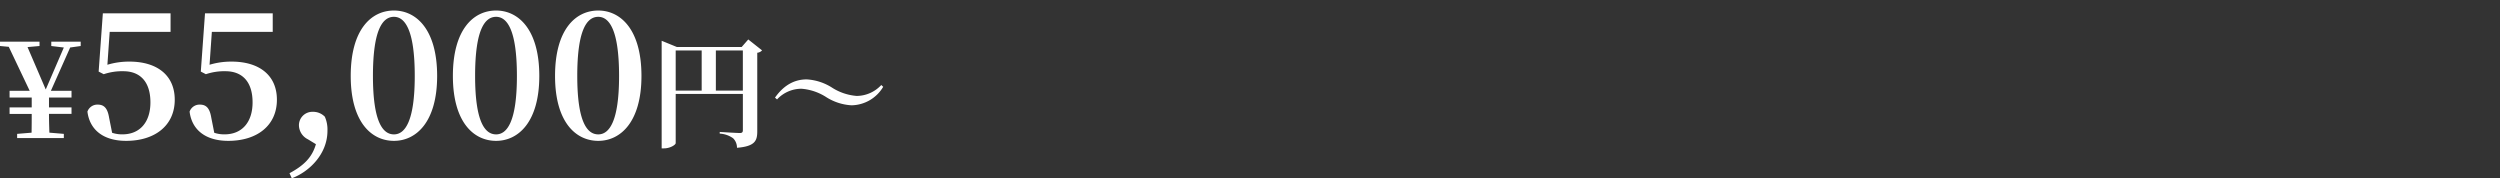 <svg xmlns="http://www.w3.org/2000/svg" width="500.189" height="35.671" viewBox="0 0 500.189 35.671">
  <rect x="0" y="0" width="500.189" height="35.671" fill="#333333" stroke="none"/>
  <g id="グループ_367" data-name="グループ 367" transform="translate(-2660.811 -3012)">
    <path id="パス_118" data-name="パス 118" d="M15.957-18.414v-.864H10.071v.864l2.511.3L8.964-9.72,5.319-18.2l2.4-.216v-.864H-.189v.864l1.755.162,4.185,8.8H1.728V-8.1H6.156v1.971H1.728v1.3H6.156c0,1.134,0,2.16-.027,3.753L3.24-.837V0h9.342V-.837L9.693-1.08C9.639-2.673,9.612-3.7,9.612-4.833h4.509v-1.3H9.612V-8.1h4.509V-9.45H9.99l3.861-8.667Zm5.8-2.831h12.18v-3.71H20.388L19.548-13.3l1.015.525a11.469,11.469,0,0,1,3.92-.595c3.36,0,5.425,2.1,5.425,6.23,0,3.99-2.135,6.4-5.6,6.4a6.244,6.244,0,0,1-2.065-.315l-.6-3.01c-.315-1.925-1.015-2.625-2.275-2.625a2.1,2.1,0,0,0-2.065,1.4C17.763-1.61,20.528.56,25.043.56c5.74,0,9.73-3.045,9.73-8.225,0-4.9-3.535-7.63-9.065-7.63a14.924,14.924,0,0,0-4.41.63Zm20.44,0h12.18v-3.71H40.828L39.988-13.3,41-12.775a11.469,11.469,0,0,1,3.92-.595c3.36,0,5.425,2.1,5.425,6.23,0,3.99-2.135,6.4-5.6,6.4a6.244,6.244,0,0,1-2.065-.315l-.595-3.01c-.315-1.925-1.015-2.625-2.275-2.625a2.1,2.1,0,0,0-2.065,1.4C38.2-1.61,40.968.56,45.483.56c5.74,0,9.73-3.045,9.73-8.225,0-4.9-3.535-7.63-9.065-7.63a14.924,14.924,0,0,0-4.41.63ZM63.018,1.225c-.77,2.7-2.485,4.305-5.285,5.81l.455,1.015c3.465-1.3,7.14-4.8,7.14-9.52a6.341,6.341,0,0,0-.525-2.8,3.27,3.27,0,0,0-2.415-.98,2.685,2.685,0,0,0-2.765,2.765A3.184,3.184,0,0,0,61.408.245Zm11.41-13.65c0-9.31,1.96-11.83,4.2-11.83,2.17,0,4.165,2.555,4.165,11.83,0,9.17-1.995,11.69-4.165,11.69C76.388-.735,74.428-3.255,74.428-12.425Zm4.2-13.09c-4.55,0-8.645,3.815-8.645,13.09,0,9.17,4.1,12.985,8.645,12.985,4.48,0,8.645-3.815,8.645-12.985C87.273-21.7,83.108-25.515,78.628-25.515Zm16.24,13.09c0-9.31,1.96-11.83,4.2-11.83,2.17,0,4.165,2.555,4.165,11.83,0,9.17-1.995,11.69-4.165,11.69C96.828-.735,94.868-3.255,94.868-12.425Zm4.2-13.09c-4.55,0-8.645,3.815-8.645,13.09,0,9.17,4.1,12.985,8.645,12.985,4.48,0,8.645-3.815,8.645-12.985C107.713-21.7,103.548-25.515,99.068-25.515Zm16.24,13.09c0-9.31,1.96-11.83,4.2-11.83,2.17,0,4.165,2.555,4.165,11.83,0,9.17-2,11.69-4.165,11.69C117.268-.735,115.308-3.255,115.308-12.425Zm4.2-13.09c-4.55,0-8.645,3.815-8.645,13.09,0,9.17,4.1,12.985,8.645,12.985,4.48,0,8.645-3.815,8.645-12.985C128.153-21.7,123.988-25.515,119.508-25.515ZM143.037-9.5V-17.52h5.4V-9.5ZM135-17.52H140.2V-9.5H135Zm14.52-2.208-1.32,1.512h-12.96l-3.048-1.248V2.064h.48c1.2,0,2.328-.7,2.328-1.056v-9.84h13.44v7.248c0,.384-.12.576-.6.576-.672,0-4.032-.216-4.032-.216v.336a5.084,5.084,0,0,1,2.688.936,2.663,2.663,0,0,1,.768,1.9c3.552-.288,4.056-1.368,4.056-3.264V-17.064a1.5,1.5,0,0,0,.96-.48ZM165.165-8.16a10.511,10.511,0,0,0,5.016,1.608,7.505,7.505,0,0,0,6.336-3.7l-.384-.36a6.764,6.764,0,0,1-4.92,2.184,10.683,10.683,0,0,1-4.992-1.7,10.511,10.511,0,0,0-5.016-1.608c-2.232,0-4.44.96-6.336,3.648l.408.36a6.657,6.657,0,0,1,4.9-2.136A10.683,10.683,0,0,1,165.165-8.16Z" transform="translate(2661 3039.621)" fill="#fff"/>
    <rect id="長方形_220" data-name="長方形 220" width="322" height="34" transform="translate(2839 3012)" fill="none"/>
  </g>
</svg>
